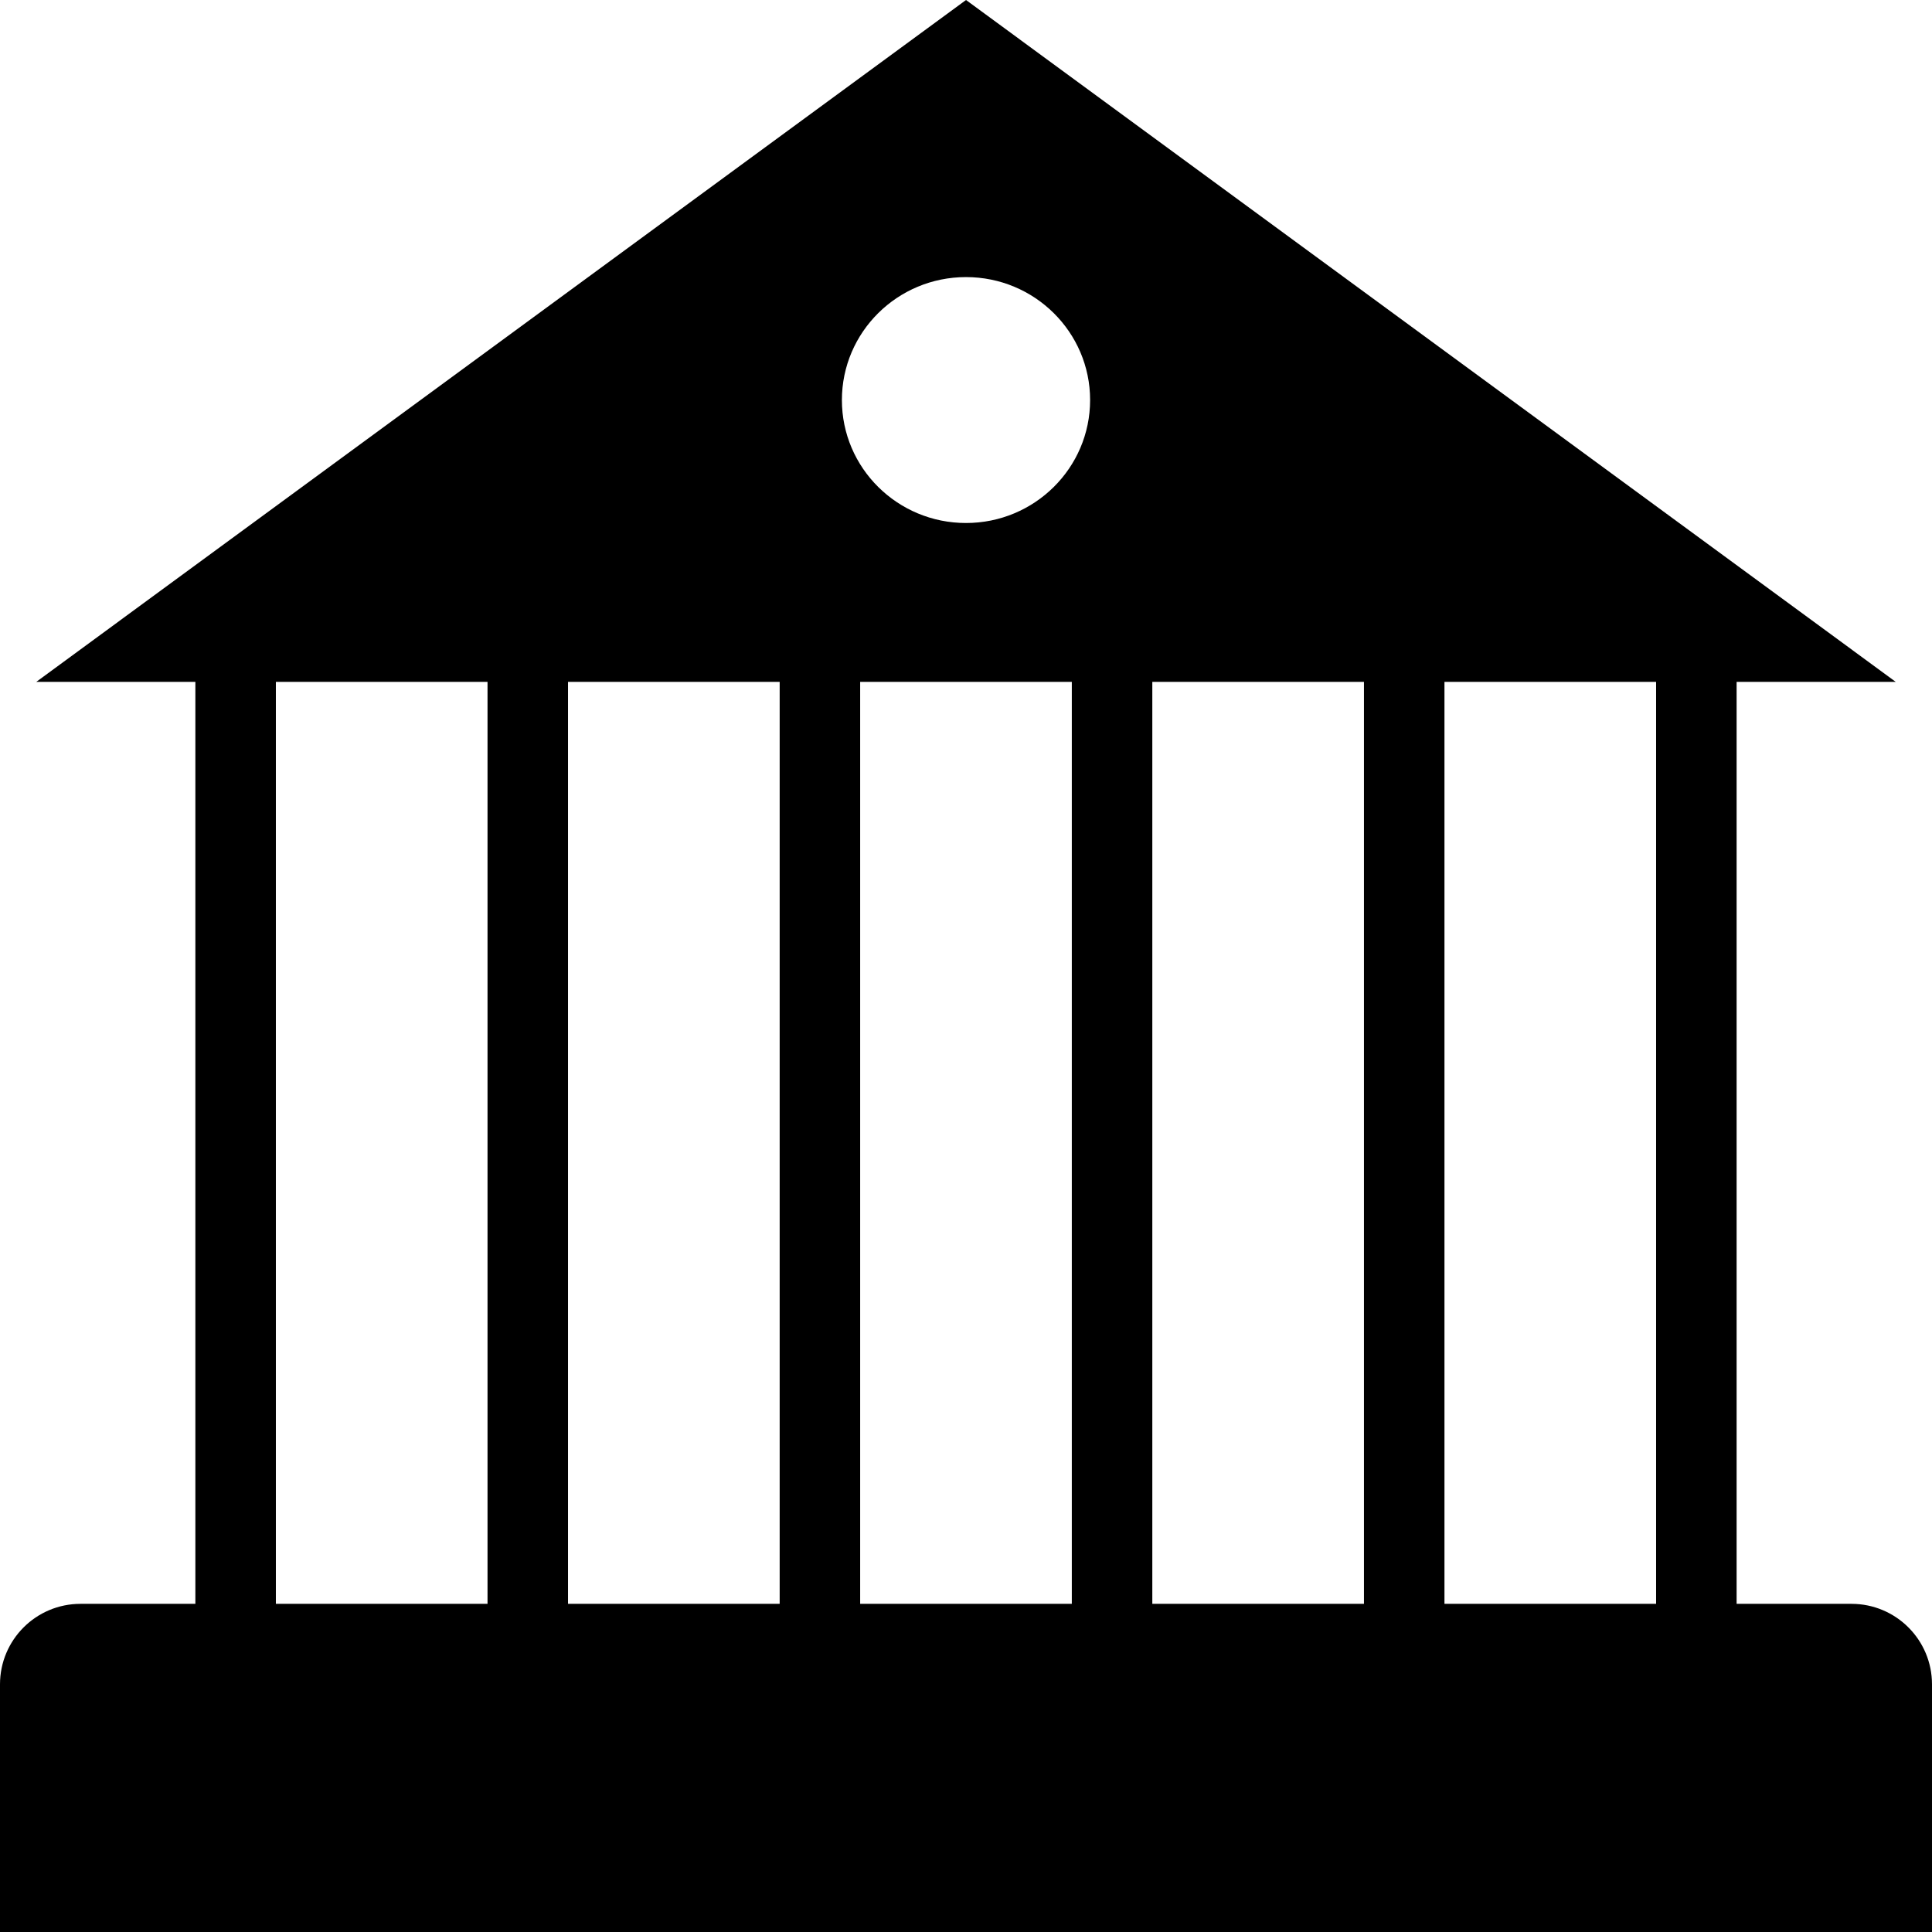 <?xml version="1.0" encoding="iso-8859-1"?>
<!-- Uploaded to: SVG Repo, www.svgrepo.com, Generator: SVG Repo Mixer Tools -->
<svg fill="#000000" height="800px" width="800px" version="1.1" id="Layer_1" xmlns="http://www.w3.org/2000/svg" xmlns:xlink="http://www.w3.org/1999/xlink" 
	 viewBox="0 0 472.615 472.615" xml:space="preserve">
<g>
	<g>
		<path d="M452.923,392.339h-28.106v-225.54h38.925L236.308,0L8.873,166.799h38.92v225.54H19.692C8.816,392.339,0,401.154,0,412.031
			v60.584h472.615v-60.584C472.615,401.154,463.799,392.339,452.923,392.339z M119.26,392.339H67.486v-225.54h51.774V392.339z
			 M190.726,392.339h-51.774v-225.54h51.774V392.339z M262.192,392.339h-51.774v-225.54h51.774V392.339z M236.308,127.94
			c-16.767,0-30.359-13.467-30.359-30.077c0-16.61,13.592-30.079,30.359-30.079s30.359,13.469,30.359,30.079
			C266.666,114.473,253.075,127.94,236.308,127.94z M333.659,392.339h-51.774v-225.54h51.774V392.339z M405.125,392.339h-51.774
			v-225.54h51.774V392.339z"/>
	</g>
</g>
</svg>